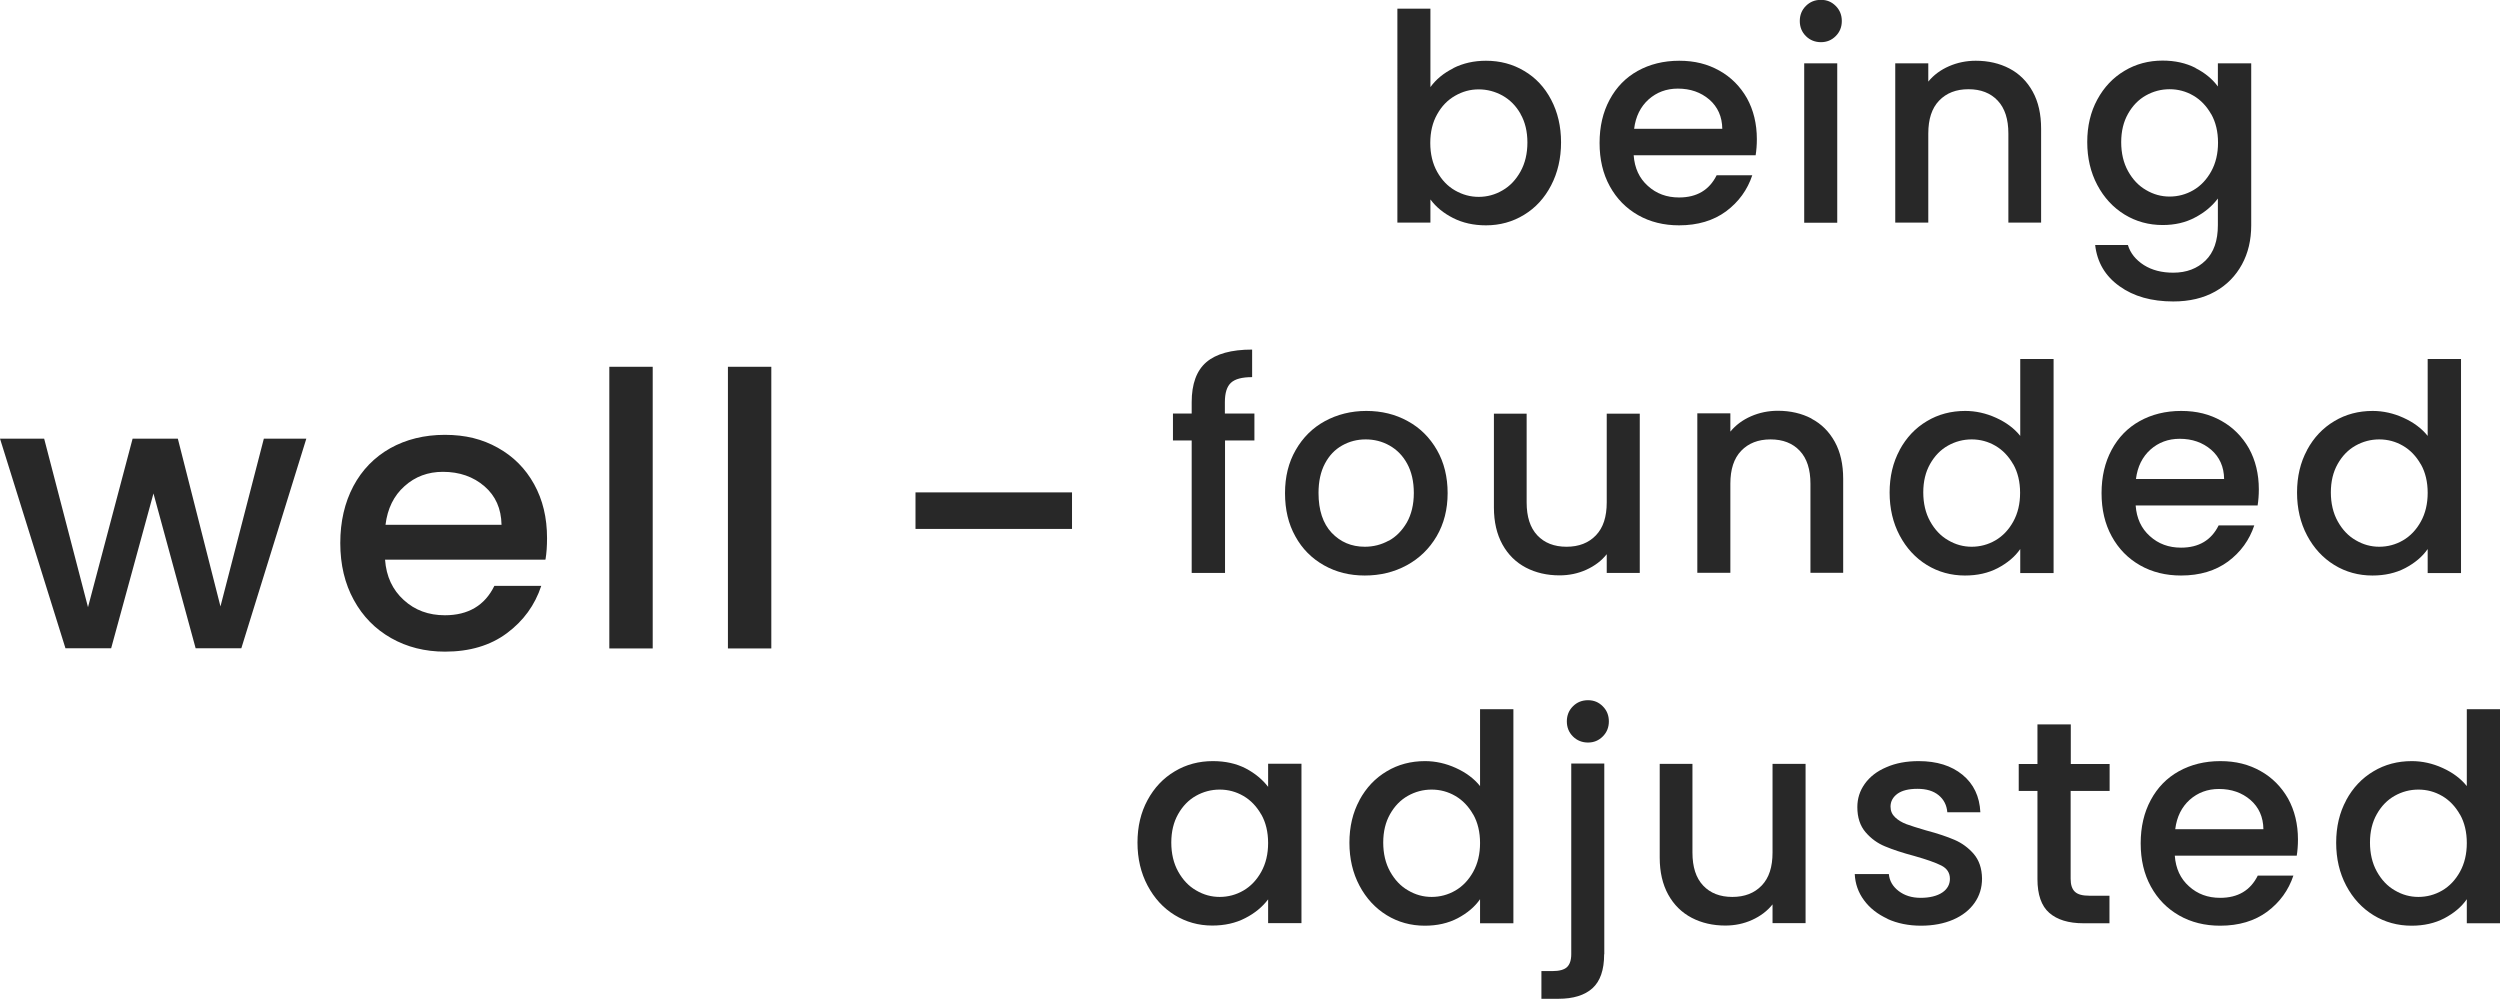 <?xml version="1.0" encoding="UTF-8"?><svg id="_レイヤー_2" xmlns="http://www.w3.org/2000/svg" viewBox="0 0 164.2 65.61"><defs><style>.cls-1{fill:#282828;stroke-width:0px;}</style></defs><g id="text"><path class="cls-1" d="M20.12,28.81l-4.27,13.77h-3l-2.77-10.17-2.78,10.17h-3L0,28.81h2.9l2.88,11.07,2.93-11.07h2.97l2.8,11.02,2.85-11.02h2.8Z"/><path class="cls-1" d="M35.81,36.76h-10.52c.08,1.1.49,1.98,1.23,2.65.73.67,1.63,1,2.7,1,1.53,0,2.62-.64,3.25-1.93h3.08c-.42,1.27-1.17,2.3-2.26,3.11s-2.45,1.21-4.06,1.21c-1.32,0-2.5-.3-3.54-.89-1.04-.59-1.86-1.42-2.45-2.5-.59-1.07-.89-2.32-.89-3.74s.29-2.66.86-3.74c.57-1.07,1.38-1.9,2.42-2.49,1.04-.58,2.24-.88,3.59-.88s2.46.28,3.48.85c1.02.57,1.81,1.36,2.38,2.39.57,1.03.85,2.2.85,3.54,0,.52-.03.98-.1,1.4ZM32.94,34.46c-.02-1.05-.39-1.89-1.12-2.52s-1.64-.95-2.73-.95c-.98,0-1.82.31-2.52.94-.7.62-1.12,1.47-1.25,2.54h7.62Z"/><path class="cls-1" d="M42.87,24.09v18.5h-2.85v-18.5h2.85Z"/><path class="cls-1" d="M50.66,24.09v18.5h-2.85v-18.5h2.85Z"/><path class="cls-1" d="M70.41,32.34v2.4h-10.28v-2.4h10.28Z"/><path class="cls-1" d="M95.46,4.47c.64-.32,1.35-.48,2.14-.48.92,0,1.76.22,2.51.67.75.44,1.34,1.07,1.77,1.89.43.82.65,1.75.65,2.8s-.22,1.99-.65,2.82c-.43.83-1.02,1.48-1.78,1.94-.75.46-1.59.69-2.5.69-.81,0-1.53-.16-2.16-.48-.63-.32-1.12-.72-1.49-1.22v1.52h-2.17V.57h2.17v5.15c.37-.51.87-.92,1.51-1.24ZM99.87,7.48c-.3-.53-.69-.92-1.18-1.2-.49-.27-1.01-.41-1.57-.41s-1.06.14-1.55.42-.88.68-1.18,1.22c-.3.53-.45,1.16-.45,1.88s.15,1.35.45,1.89c.3.54.69.95,1.18,1.23.49.28,1,.42,1.55.42s1.08-.14,1.57-.43c.49-.28.88-.7,1.18-1.24.3-.54.45-1.18.45-1.9s-.15-1.35-.45-1.87Z"/><path class="cls-1" d="M115.3,10.2h-8c.06.84.37,1.51.93,2.01.56.51,1.24.76,2.05.76,1.17,0,1.99-.49,2.47-1.46h2.34c-.32.96-.89,1.75-1.72,2.37-.83.61-1.86.92-3.09.92-1,0-1.9-.22-2.69-.67s-1.41-1.08-1.86-1.9c-.45-.82-.67-1.76-.67-2.84s.22-2.02.66-2.84,1.05-1.45,1.84-1.89c.79-.44,1.7-.67,2.73-.67s1.87.22,2.64.65c.77.43,1.37,1.04,1.81,1.81.43.78.65,1.68.65,2.69,0,.39-.03.75-.08,1.06ZM113.12,8.46c-.01-.8-.3-1.44-.85-1.92-.56-.48-1.25-.72-2.07-.72-.75,0-1.39.24-1.92.71-.53.48-.85,1.12-.95,1.93h5.79Z"/><path class="cls-1" d="M118.61,2.37c-.27-.27-.4-.6-.4-.99s.13-.72.4-.99.6-.4.99-.4.7.13.97.4.4.6.4.99-.13.72-.4.99c-.27.27-.59.4-.97.4s-.72-.13-.99-.4ZM120.67,4.16v10.47h-2.17V4.16h2.17Z"/><path class="cls-1" d="M131.98,4.5c.65.34,1.16.85,1.53,1.52.37.67.55,1.48.55,2.43v6.17h-2.15v-5.85c0-.94-.23-1.66-.7-2.16s-1.11-.75-1.92-.75-1.45.25-1.93.75c-.48.5-.71,1.22-.71,2.16v5.85h-2.17V4.16h2.17v1.2c.35-.43.81-.77,1.36-1.01.55-.24,1.14-.36,1.76-.36.82,0,1.56.17,2.21.51Z"/><path class="cls-1" d="M144.2,4.47c.63.32,1.12.73,1.47,1.21v-1.52h2.19v10.64c0,.96-.2,1.82-.61,2.57-.41.75-.99,1.35-1.76,1.78-.77.43-1.68.65-2.75.65-1.42,0-2.6-.33-3.53-1-.94-.67-1.47-1.57-1.6-2.71h2.15c.16.54.52.98,1.05,1.32.54.34,1.18.5,1.93.5.87,0,1.58-.27,2.12-.8.54-.53.81-1.3.81-2.32v-1.75c-.37.49-.86.91-1.49,1.24-.63.34-1.34.5-2.14.5-.91,0-1.75-.23-2.5-.69-.75-.46-1.35-1.11-1.79-1.94s-.66-1.77-.66-2.82.22-1.98.66-2.79c.44-.81,1.03-1.44,1.79-1.89.75-.45,1.59-.67,2.5-.67.81,0,1.53.16,2.16.48ZM145.23,7.5c-.3-.53-.69-.94-1.17-1.22-.48-.28-1-.42-1.56-.42s-1.08.14-1.56.41c-.48.27-.87.67-1.17,1.2-.3.53-.45,1.15-.45,1.87s.15,1.36.45,1.9c.3.54.69.96,1.18,1.24.49.29,1,.43,1.55.43s1.08-.14,1.56-.42c.48-.28.87-.69,1.17-1.23.3-.54.45-1.17.45-1.89s-.15-1.35-.45-1.88Z"/><path class="cls-1" d="M82.4,28.93h-1.94v8.7h-2.19v-8.7h-1.23v-1.77h1.23v-.74c0-1.2.32-2.08.96-2.63.64-.55,1.64-.83,3.01-.83v1.81c-.66,0-1.12.12-1.39.37-.27.25-.4.67-.4,1.28v.74h1.94v1.77Z"/><path class="cls-1" d="M86.96,37.13c-.8-.45-1.43-1.08-1.88-1.9-.46-.82-.68-1.76-.68-2.84s.23-2.01.7-2.83c.47-.82,1.11-1.46,1.92-1.9.81-.44,1.72-.67,2.72-.67s1.91.22,2.72.67c.81.44,1.45,1.08,1.92,1.9.47.82.7,1.77.7,2.83s-.24,2.01-.72,2.83c-.48.82-1.14,1.46-1.97,1.91s-1.75.67-2.75.67-1.88-.22-2.68-.67ZM91.21,35.52c.49-.27.88-.67,1.19-1.2.3-.53.46-1.18.46-1.94s-.15-1.4-.44-1.93c-.29-.53-.68-.92-1.16-1.19-.48-.27-1-.4-1.56-.4s-1.07.13-1.55.4c-.48.27-.85.66-1.13,1.19-.28.53-.42,1.17-.42,1.93,0,1.13.29,2,.86,2.61.58.61,1.3.92,2.18.92.56,0,1.08-.13,1.57-.4Z"/><path class="cls-1" d="M107.7,27.16v10.47h-2.17v-1.23c-.34.43-.79.77-1.34,1.02-.55.25-1.14.37-1.76.37-.82,0-1.56-.17-2.21-.51-.65-.34-1.17-.85-1.54-1.52-.37-.67-.56-1.48-.56-2.43v-6.16h2.15v5.83c0,.94.23,1.66.7,2.16.47.5,1.11.75,1.92.75s1.45-.25,1.93-.75c.48-.5.71-1.22.71-2.16v-5.83h2.17Z"/><path class="cls-1" d="M118.98,27.5c.65.34,1.16.85,1.53,1.52.37.67.55,1.48.55,2.43v6.17h-2.15v-5.85c0-.94-.23-1.66-.7-2.16s-1.11-.75-1.92-.75-1.45.25-1.93.75c-.48.5-.71,1.22-.71,2.16v5.85h-2.17v-10.47h2.17v1.2c.35-.43.81-.77,1.36-1.01.55-.24,1.14-.36,1.76-.36.82,0,1.56.17,2.21.51Z"/><path class="cls-1" d="M124.77,29.55c.44-.81,1.03-1.44,1.79-1.89.75-.45,1.59-.67,2.52-.67.68,0,1.36.15,2.02.45s1.19.69,1.59,1.19v-5.05h2.19v14.06h-2.19v-1.58c-.35.51-.85.92-1.47,1.25-.63.33-1.35.49-2.16.49-.91,0-1.75-.23-2.5-.69-.75-.46-1.35-1.11-1.79-1.94s-.66-1.77-.66-2.82.22-1.98.66-2.79ZM132.23,30.5c-.3-.53-.69-.94-1.17-1.22-.48-.28-1-.42-1.56-.42s-1.08.14-1.56.41c-.48.27-.87.67-1.17,1.2-.3.53-.45,1.15-.45,1.87s.15,1.36.45,1.9c.3.54.69.96,1.18,1.24.49.29,1,.43,1.55.43s1.08-.14,1.56-.42c.48-.28.87-.69,1.17-1.23.3-.54.45-1.17.45-1.89s-.15-1.35-.45-1.88Z"/><path class="cls-1" d="M148.27,33.2h-8c.06.84.37,1.51.93,2.01.56.51,1.24.76,2.05.76,1.17,0,1.99-.49,2.47-1.46h2.34c-.32.96-.89,1.75-1.72,2.37-.83.61-1.86.92-3.09.92-1,0-1.9-.22-2.69-.67s-1.41-1.08-1.86-1.9c-.45-.82-.67-1.76-.67-2.84s.22-2.02.66-2.84,1.05-1.45,1.84-1.89c.79-.44,1.7-.67,2.73-.67s1.87.22,2.64.65c.77.43,1.37,1.04,1.81,1.81.43.78.65,1.68.65,2.69,0,.39-.03.75-.08,1.06ZM146.08,31.46c-.01-.8-.3-1.44-.85-1.92-.56-.48-1.25-.72-2.07-.72-.75,0-1.39.24-1.92.71-.53.48-.85,1.12-.95,1.93h5.79Z"/><path class="cls-1" d="M151.53,29.55c.44-.81,1.03-1.44,1.79-1.89.75-.45,1.59-.67,2.52-.67.68,0,1.36.15,2.02.45s1.19.69,1.59,1.19v-5.05h2.19v14.06h-2.19v-1.58c-.35.51-.85.92-1.47,1.25-.63.33-1.35.49-2.16.49-.91,0-1.75-.23-2.5-.69-.75-.46-1.35-1.11-1.79-1.94s-.66-1.77-.66-2.82.22-1.98.66-2.79ZM159,30.5c-.3-.53-.69-.94-1.17-1.22-.48-.28-1-.42-1.56-.42s-1.08.14-1.56.41c-.48.27-.87.67-1.17,1.2-.3.53-.45,1.15-.45,1.87s.15,1.36.45,1.9c.3.54.69.96,1.18,1.24.49.29,1,.43,1.55.43s1.08-.14,1.56-.42c.48-.28.87-.69,1.17-1.23.3-.54.45-1.17.45-1.89s-.15-1.35-.45-1.88Z"/><path class="cls-1" d="M75.37,52.55c.44-.81,1.03-1.44,1.79-1.89.75-.45,1.59-.67,2.5-.67.82,0,1.54.16,2.16.48.61.32,1.1.73,1.47,1.21v-1.52h2.19v10.47h-2.19v-1.56c-.37.49-.87.91-1.5,1.23-.63.33-1.36.49-2.17.49-.9,0-1.72-.23-2.47-.69-.75-.46-1.34-1.11-1.78-1.94s-.66-1.77-.66-2.82.22-1.98.66-2.79ZM82.84,53.5c-.3-.53-.69-.94-1.17-1.22-.48-.28-1-.42-1.56-.42s-1.08.14-1.56.41c-.48.27-.87.67-1.17,1.2-.3.53-.45,1.15-.45,1.87s.15,1.36.45,1.9c.3.54.69.96,1.18,1.24.49.29,1,.43,1.55.43s1.08-.14,1.56-.42c.48-.28.87-.69,1.17-1.23.3-.54.45-1.17.45-1.89s-.15-1.35-.45-1.88Z"/><path class="cls-1" d="M89.29,52.55c.44-.81,1.03-1.44,1.79-1.89.75-.45,1.59-.67,2.52-.67.68,0,1.36.15,2.02.45s1.19.69,1.59,1.19v-5.05h2.19v14.06h-2.19v-1.58c-.35.51-.85.92-1.47,1.25-.63.33-1.35.49-2.16.49-.91,0-1.75-.23-2.5-.69-.75-.46-1.35-1.11-1.79-1.94s-.66-1.77-.66-2.82.22-1.98.66-2.79ZM96.76,53.5c-.3-.53-.69-.94-1.17-1.22-.48-.28-1-.42-1.56-.42s-1.08.14-1.56.41c-.48.27-.87.67-1.17,1.2-.3.53-.45,1.15-.45,1.87s.15,1.36.45,1.9c.3.54.69.96,1.18,1.24.49.29,1,.43,1.55.43s1.08-.14,1.56-.42c.48-.28.87-.69,1.17-1.23.3-.54.45-1.17.45-1.89s-.15-1.35-.45-1.88Z"/><path class="cls-1" d="M105.36,62.68c0,1.03-.26,1.77-.77,2.23-.51.46-1.26.69-2.23.69h-1.12v-1.82h.74c.44,0,.76-.09.94-.26s.28-.45.28-.85v-12.52h2.17v12.52ZM103.31,48.37c-.27-.27-.4-.6-.4-.99s.13-.72.4-.99.6-.4.99-.4.7.13.97.4.4.6.4.99-.13.72-.4.99c-.27.27-.59.4-.97.4s-.72-.13-.99-.4Z"/><path class="cls-1" d="M118.59,50.16v10.47h-2.17v-1.23c-.34.43-.79.77-1.34,1.02-.55.25-1.14.37-1.76.37-.82,0-1.56-.17-2.21-.51-.65-.34-1.17-.85-1.54-1.52-.37-.67-.56-1.48-.56-2.43v-6.16h2.15v5.83c0,.94.23,1.66.7,2.16.47.5,1.11.75,1.92.75s1.45-.25,1.93-.75c.48-.5.71-1.22.71-2.16v-5.83h2.17Z"/><path class="cls-1" d="M123.98,60.35c-.65-.3-1.17-.7-1.55-1.22-.38-.51-.58-1.09-.61-1.72h2.24c.04.44.25.81.64,1.11.39.3.87.45,1.45.45s1.08-.12,1.42-.35c.34-.23.5-.54.5-.9,0-.39-.19-.68-.56-.87-.37-.19-.97-.4-1.78-.63-.79-.21-1.42-.42-1.92-.63-.49-.2-.92-.51-1.28-.93-.36-.42-.54-.97-.54-1.65,0-.56.16-1.07.49-1.53.33-.46.8-.83,1.42-1.09.61-.27,1.32-.4,2.12-.4,1.19,0,2.15.3,2.88.9.73.6,1.12,1.42,1.17,2.46h-2.17c-.04-.47-.23-.84-.57-1.12-.34-.28-.8-.42-1.39-.42s-1.01.11-1.31.32c-.3.22-.46.5-.46.85,0,.28.1.51.3.7.2.19.45.34.74.45.29.11.72.24,1.29.41.76.2,1.38.41,1.87.62.49.21.91.52,1.26.92.35.41.54.94.55,1.62,0,.6-.16,1.13-.49,1.6-.33.47-.8.84-1.4,1.1s-1.31.4-2.12.4-1.56-.15-2.21-.45Z"/><path class="cls-1" d="M136,51.93v5.79c0,.39.09.67.28.85s.5.26.94.26h1.33v1.81h-1.71c-.98,0-1.72-.23-2.24-.68s-.78-1.2-.78-2.22v-5.79h-1.23v-1.77h1.23v-2.6h2.19v2.6h2.55v1.77h-2.55Z"/><path class="cls-1" d="M150.84,56.2h-8c.06.84.37,1.51.93,2.01.56.51,1.24.76,2.05.76,1.17,0,1.99-.49,2.47-1.46h2.34c-.32.96-.89,1.75-1.72,2.37-.83.61-1.86.92-3.09.92-1,0-1.9-.22-2.69-.67s-1.41-1.08-1.86-1.9c-.45-.82-.67-1.76-.67-2.84s.22-2.02.66-2.84,1.05-1.45,1.84-1.89c.79-.44,1.7-.67,2.73-.67s1.87.22,2.64.65c.77.43,1.37,1.04,1.81,1.81.43.78.65,1.68.65,2.69,0,.39-.03.75-.08,1.06ZM148.66,54.46c-.01-.8-.3-1.44-.85-1.92-.56-.48-1.25-.72-2.07-.72-.75,0-1.39.24-1.92.71-.53.48-.85,1.12-.95,1.93h5.79Z"/><path class="cls-1" d="M154.1,52.55c.44-.81,1.03-1.44,1.79-1.89.75-.45,1.59-.67,2.52-.67.68,0,1.36.15,2.02.45s1.19.69,1.59,1.19v-5.05h2.19v14.06h-2.19v-1.58c-.35.51-.85.92-1.47,1.25-.63.33-1.35.49-2.16.49-.91,0-1.75-.23-2.5-.69-.75-.46-1.35-1.11-1.79-1.94s-.66-1.77-.66-2.82.22-1.98.66-2.79ZM161.57,53.5c-.3-.53-.69-.94-1.17-1.22-.48-.28-1-.42-1.56-.42s-1.08.14-1.56.41c-.48.27-.87.67-1.17,1.2-.3.53-.45,1.15-.45,1.87s.15,1.36.45,1.9c.3.54.69.96,1.18,1.24.49.29,1,.43,1.55.43s1.08-.14,1.56-.42c.48-.28.87-.69,1.17-1.23.3-.54.45-1.17.45-1.89s-.15-1.35-.45-1.88Z"/></g></svg>